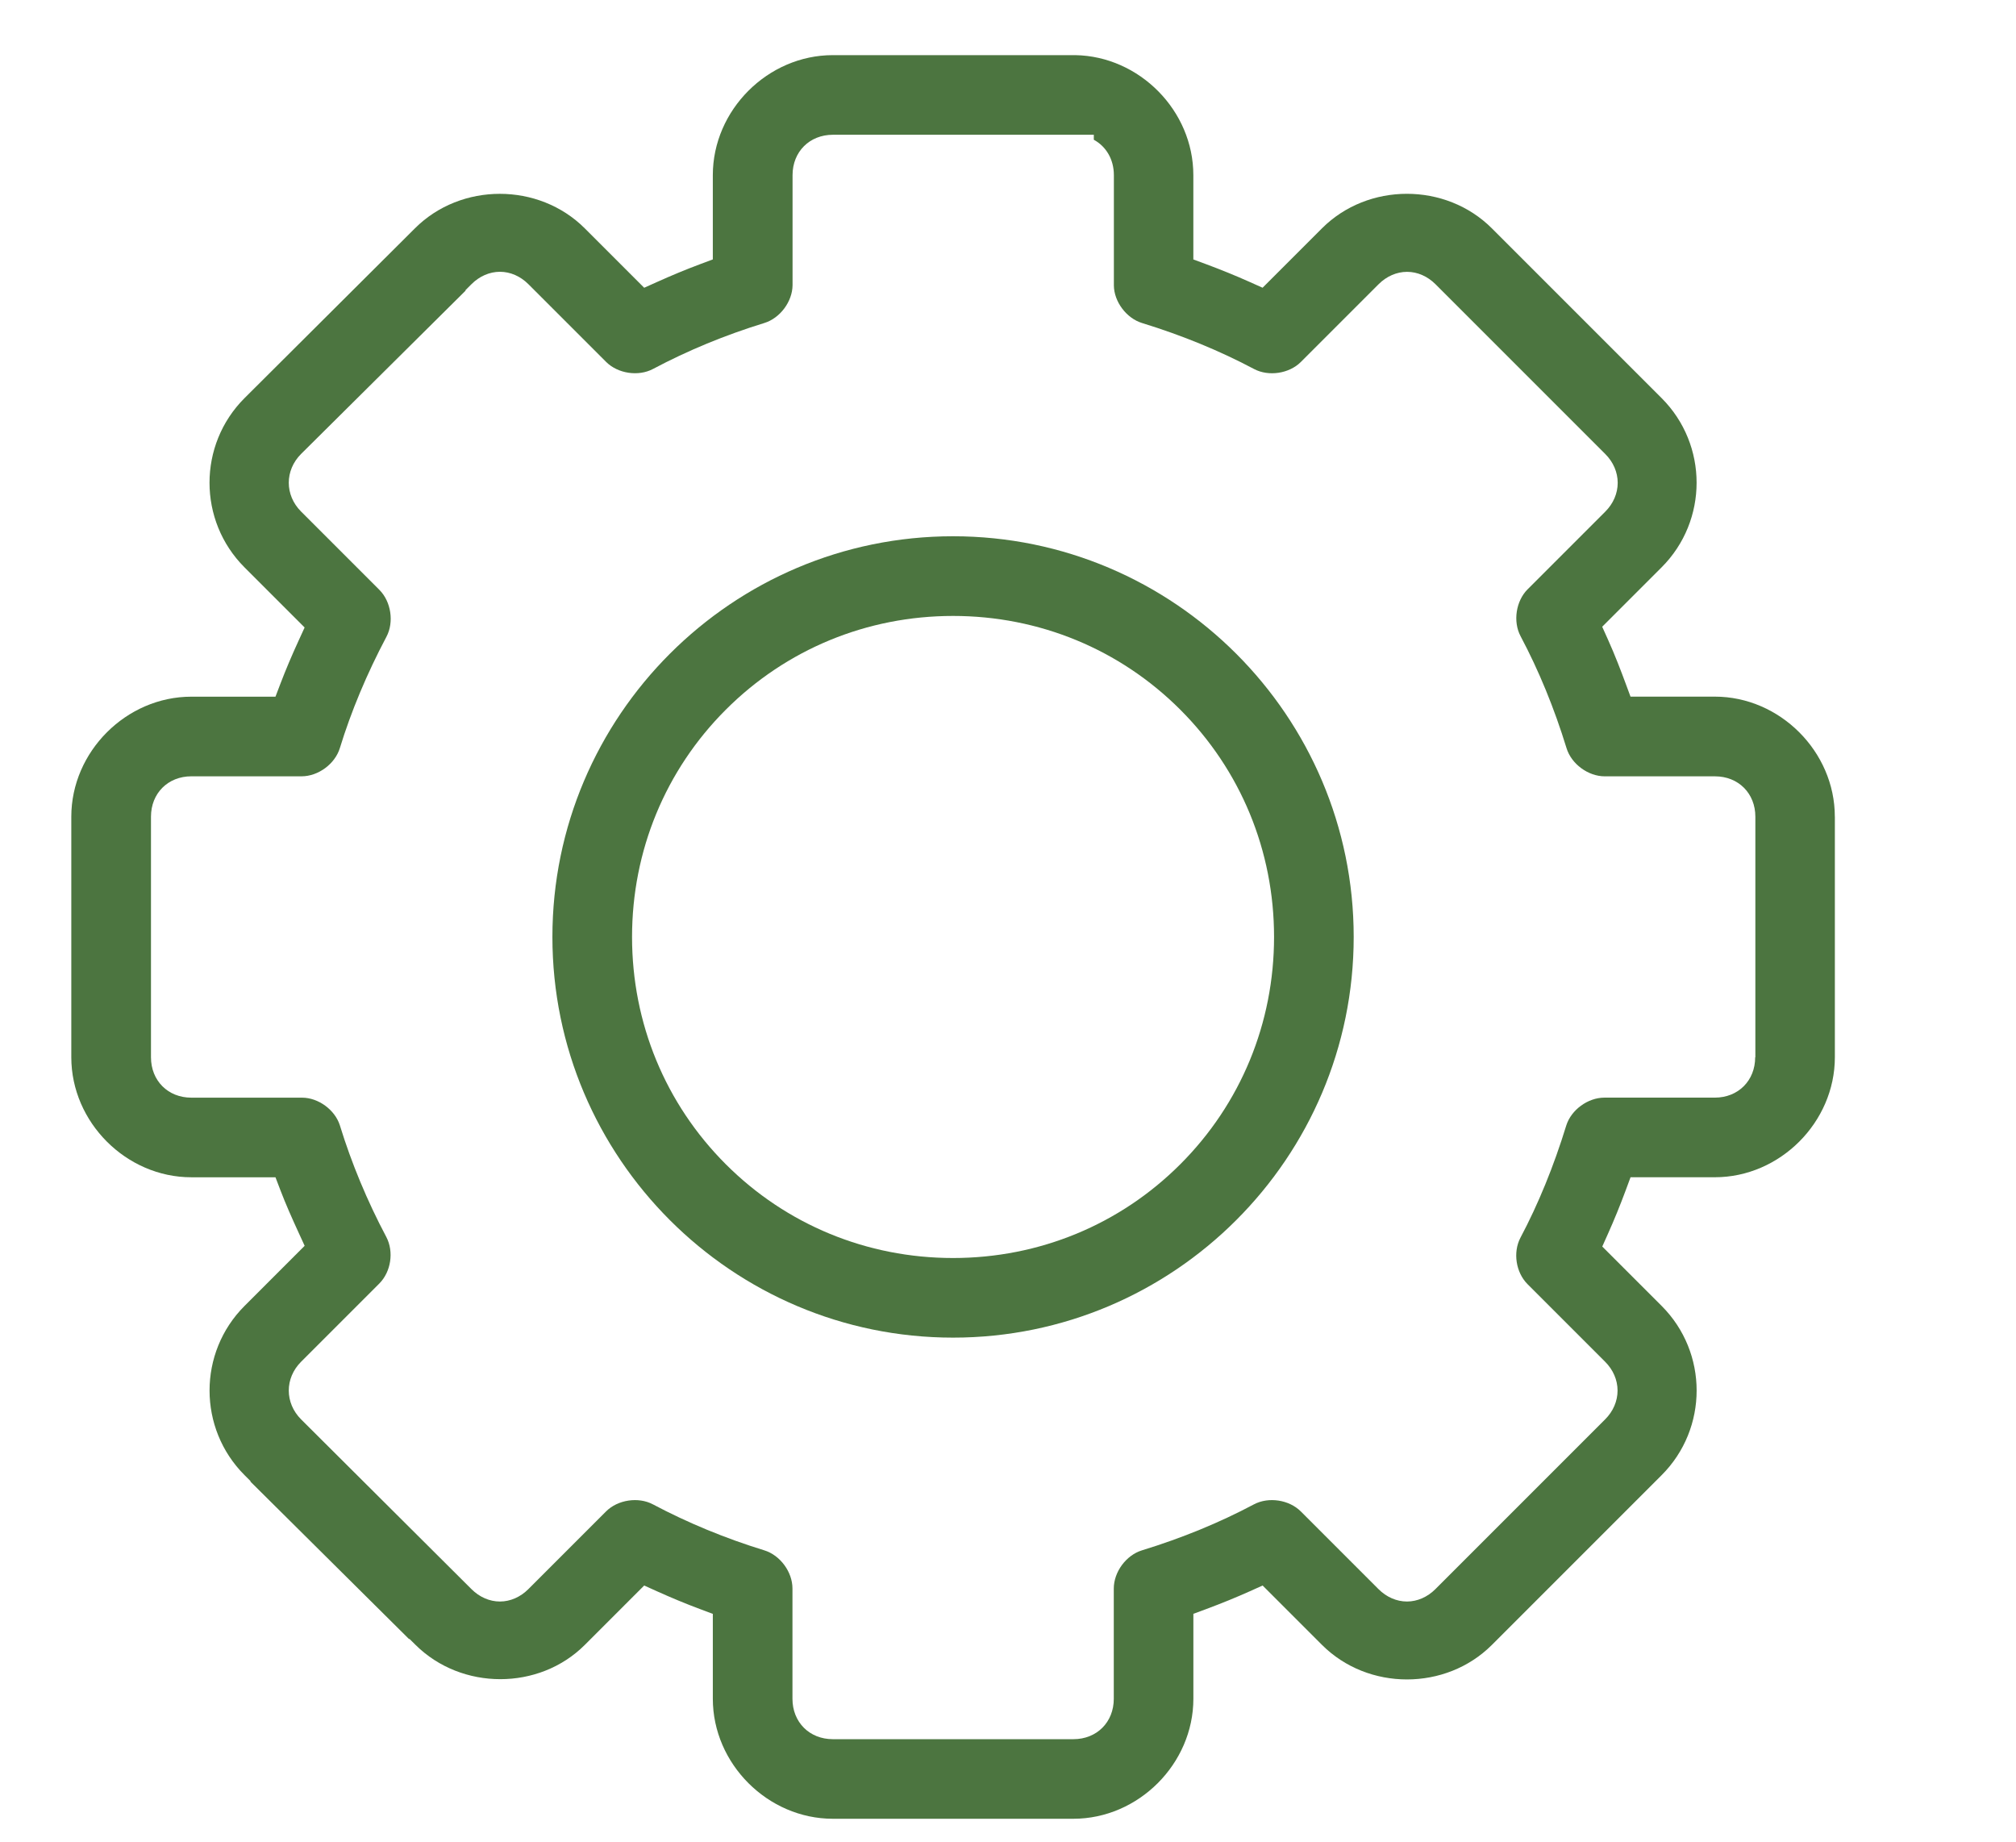 <svg xmlns="http://www.w3.org/2000/svg" id="Capa_1" viewBox="0 0 694.35 634.49"><defs><style>.cls-1{fill:#4c7540;}</style></defs><path class="cls-1" d="m328.25,184.68c-76.09,0-137.99,61.9-137.99,137.99s61.9,137.99,137.99,137.99,137.99-61.9,137.99-137.99-61.9-137.99-137.99-137.99Zm78.27,216.27c-20.82,20.82-48.62,32.29-78.27,32.29s-57.45-11.47-78.27-32.29c-20.82-20.82-32.29-48.62-32.29-78.27s11.47-57.45,32.29-78.27c20.82-20.82,48.62-32.29,78.27-32.29s57.45,11.47,78.27,32.29c20.82,20.82,32.29,48.62,32.29,78.27s-11.47,57.45-32.29,78.27Z"></path><path class="cls-1" d="m631.95,281.24c0-22.4-18.93-41.33-41.33-41.33h-29.04l-1.69-4.57c-1.55-4.19-3.65-9.7-6.08-15.1l-1.98-4.4,20.46-20.46c16.07-16.07,16.07-42.21,0-58.28l-58.47-58.47c-15.86-15.85-42.65-15.85-58.5,0l-20.46,20.46-4.4-1.97c-4.74-2.12-9.75-4.17-14.89-6.08l-4.56-1.69v-29.04c0-22.19-18.56-40.96-40.68-41.32h-83.49c-22.4,0-41.33,18.93-41.33,41.33v29.02l-4.54,1.7c-4.75,1.78-9.55,3.77-14.69,6.08l-4.41,1.98-20.46-20.46c-15.86-15.85-42.65-15.85-58.5,0l-58.7,58.48c-16.06,16.06-16.06,42.2,0,58.27l20.71,20.71-2.03,4.43c-2.45,5.33-4.5,10.2-6.29,14.89l-1.72,4.51h-28.99c-22.4,0-41.33,18.93-41.33,41.33v82.85c0,22.4,18.93,41.33,41.33,41.33h28.99l1.72,4.5c1.78,4.67,3.81,9.25,6.3,14.68l2.03,4.42-20.7,20.7c-16.07,16.07-16.07,42.21,0,58.28l2.05,2.05v.2l54.57,54.17h.21l2.05,2.03c15.87,15.75,42.57,15.75,58.3.02l20.46-20.46,4.41,1.99c5.13,2.31,9.94,4.3,14.69,6.08l4.54,1.7v29.23c0,22.4,18.93,41.33,41.33,41.33h82.85c22.4,0,41.33-18.93,41.33-41.33v-29.25l4.56-1.69c5.17-1.92,10.18-3.97,14.89-6.08l4.4-1.98,20.46,20.46c15.86,15.85,42.65,15.85,58.5,0l58.47-58.47c16.07-16.07,16.07-42.21,0-58.28l-20.45-20.45,1.97-4.4c2.15-4.8,4.19-9.81,6.08-14.9l1.69-4.56h29.04c22.4,0,41.33-18.93,41.33-41.33v-82.85Zm-27.43,82.86c0,8.06-5.85,13.91-13.91,13.91h-38.03c-5.68,0-11.42,4.2-13.12,9.57-4.31,14.04-9.64,27.09-15.81,38.71-2.61,5.02-1.57,11.9,2.46,15.95l26.74,26.74c2.75,2.75,4.27,6.27,4.27,9.91s-1.52,7.16-4.27,9.91l-58.47,58.47c-2.75,2.75-6.24,4.27-9.8,4.27s-7.05-1.52-9.8-4.27l-26.75-26.75c-4.03-4.04-11.11-5.11-16.15-2.44-11.84,6.29-24.81,11.62-38.55,15.83-5.46,1.66-9.72,7.44-9.72,13.16v37.97c0,8.06-5.85,13.91-13.91,13.91h-82.85c-8.06,0-13.91-5.85-13.91-13.91v-37.97c.01-5.72-4.25-11.49-9.71-13.16-13.49-4.15-26.38-9.48-38.35-15.83-5.03-2.67-12.12-1.6-16.14,2.43l-26.76,26.76c-2.75,2.75-6.24,4.27-9.8,4.27s-7.05-1.52-9.8-4.27l-58.68-58.46c-5.65-5.66-5.65-14.18-.01-19.83l26.97-26.97c4.01-4.04,5.05-10.92,2.41-15.98-6.61-12.46-12-25.43-16.02-38.5-1.69-5.32-7.4-9.51-13.02-9.51-.03,0-.06,0-.09,0h-38.03c-8.06,0-13.91-5.85-13.91-13.91v-82.85c0-8.06,5.85-13.91,13.91-13.91h37.98c5.7,0,11.49-4.25,13.16-9.71,3.9-12.71,9.3-25.61,16.05-38.35,2.67-5.03,1.6-12.12-2.43-16.15l-26.98-26.98c-5.64-5.65-5.64-14.17,0-19.82l56.64-56.22v-.2l2.05-2.05c2.75-2.75,6.24-4.27,9.81-4.27s7.05,1.52,9.81,4.28l26.75,26.75c4.03,4.04,11.12,5.11,16.15,2.44,11.97-6.36,24.87-11.69,38.34-15.83,5.41-1.65,9.68-7.36,9.73-13.01v-37.91c0-8.06,5.85-13.91,13.91-13.91h89.85v1.72c4.23,2.3,6.91,6.74,6.91,12.2v37.98c.05,5.58,4.31,11.29,9.71,12.94,13.77,4.23,26.75,9.56,38.56,15.83,5.03,2.67,12.12,1.6,16.14-2.43l26.76-26.76c2.75-2.75,6.24-4.27,9.81-4.27s7.05,1.52,9.81,4.28l58.47,58.47c2.75,2.75,4.27,6.27,4.27,9.91s-1.52,7.16-4.27,9.91l-26.75,26.75c-4.04,4.03-5.11,11.12-2.44,16.15,6.29,11.84,11.62,24.82,15.83,38.55,1.66,5.46,7.44,9.72,13.16,9.72h37.97c8.06,0,13.91,5.85,13.91,13.91v82.85Z"></path></svg>